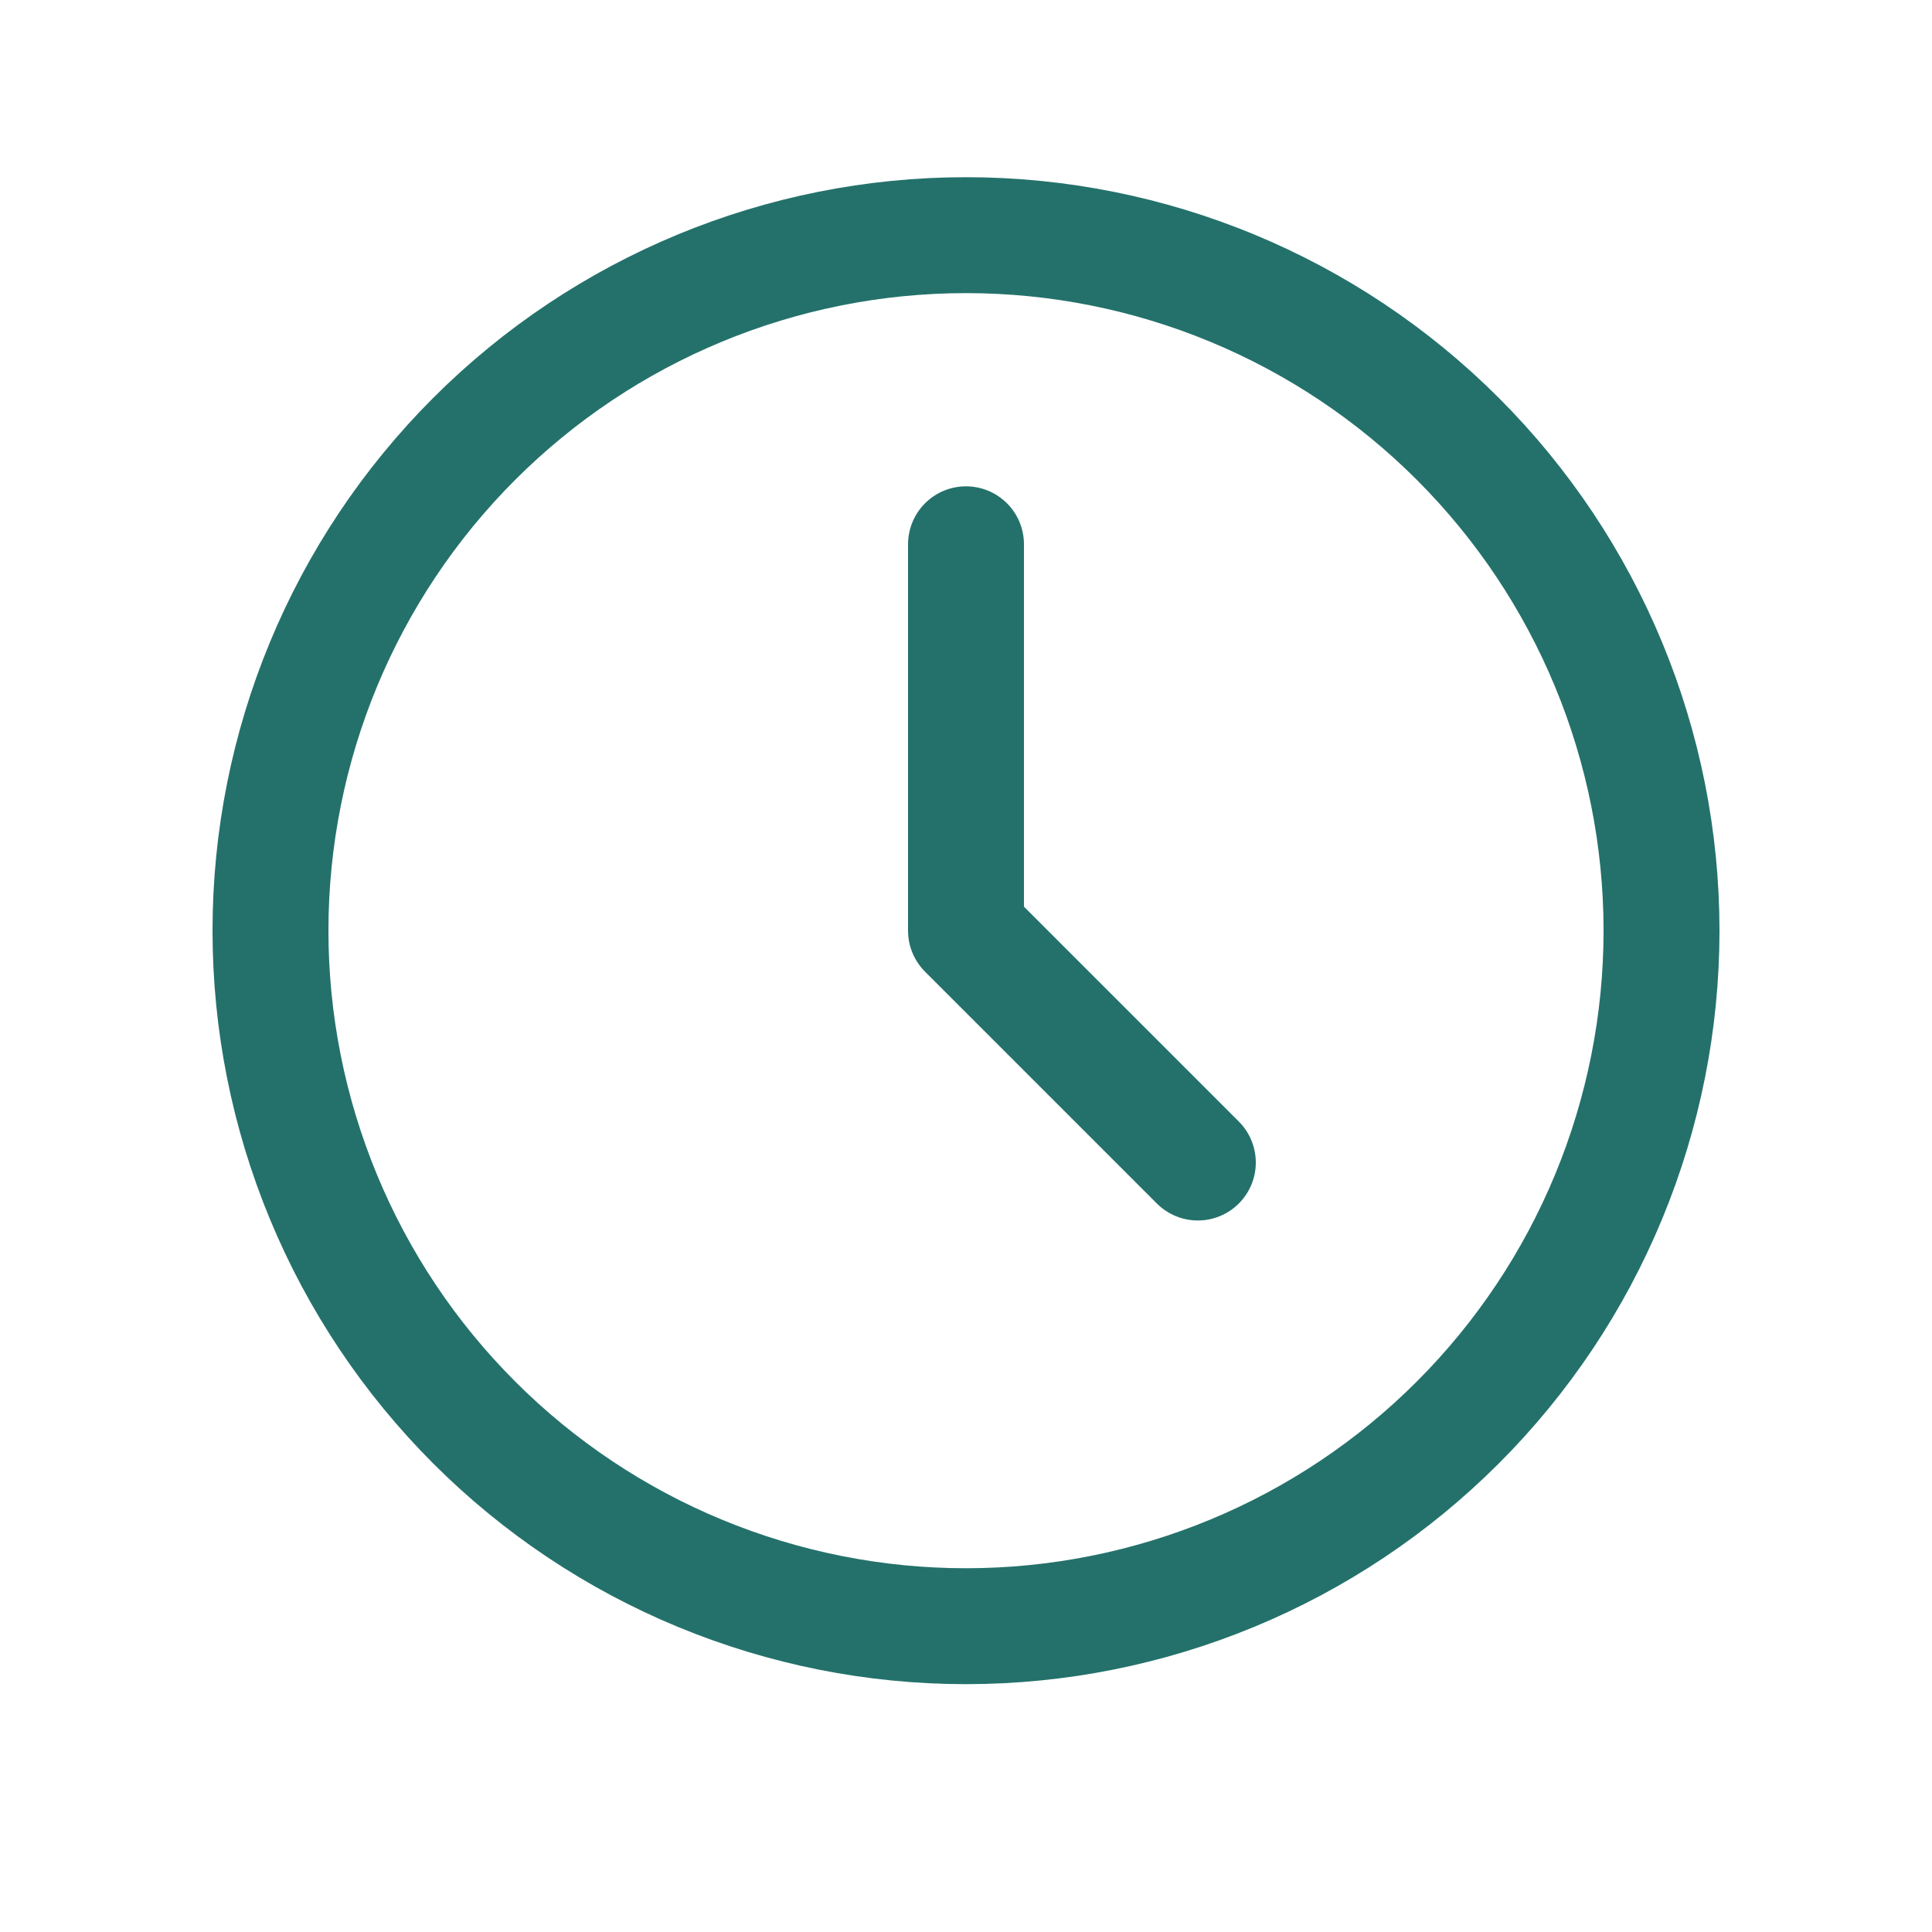 <svg width="25" height="25" viewBox="0 0 25 25" fill="none" xmlns="http://www.w3.org/2000/svg">
<path d="M12.5 7.043V12.043L15.5 15.043M3.5 12.043C3.5 13.225 3.733 14.395 4.185 15.487C4.637 16.579 5.3 17.571 6.136 18.407C6.972 19.243 7.964 19.906 9.056 20.358C10.148 20.81 11.318 21.043 12.5 21.043C13.682 21.043 14.852 20.81 15.944 20.358C17.036 19.906 18.028 19.243 18.864 18.407C19.7 17.571 20.363 16.579 20.815 15.487C21.267 14.395 21.5 13.225 21.5 12.043C21.5 9.656 20.552 7.367 18.864 5.679C17.176 3.991 14.887 3.043 12.5 3.043C10.113 3.043 7.824 3.991 6.136 5.679C4.448 7.367 3.5 9.656 3.5 12.043Z" stroke="#24716B" stroke-width="1.5" stroke-linecap="round" stroke-linejoin="round"/>
</svg>
